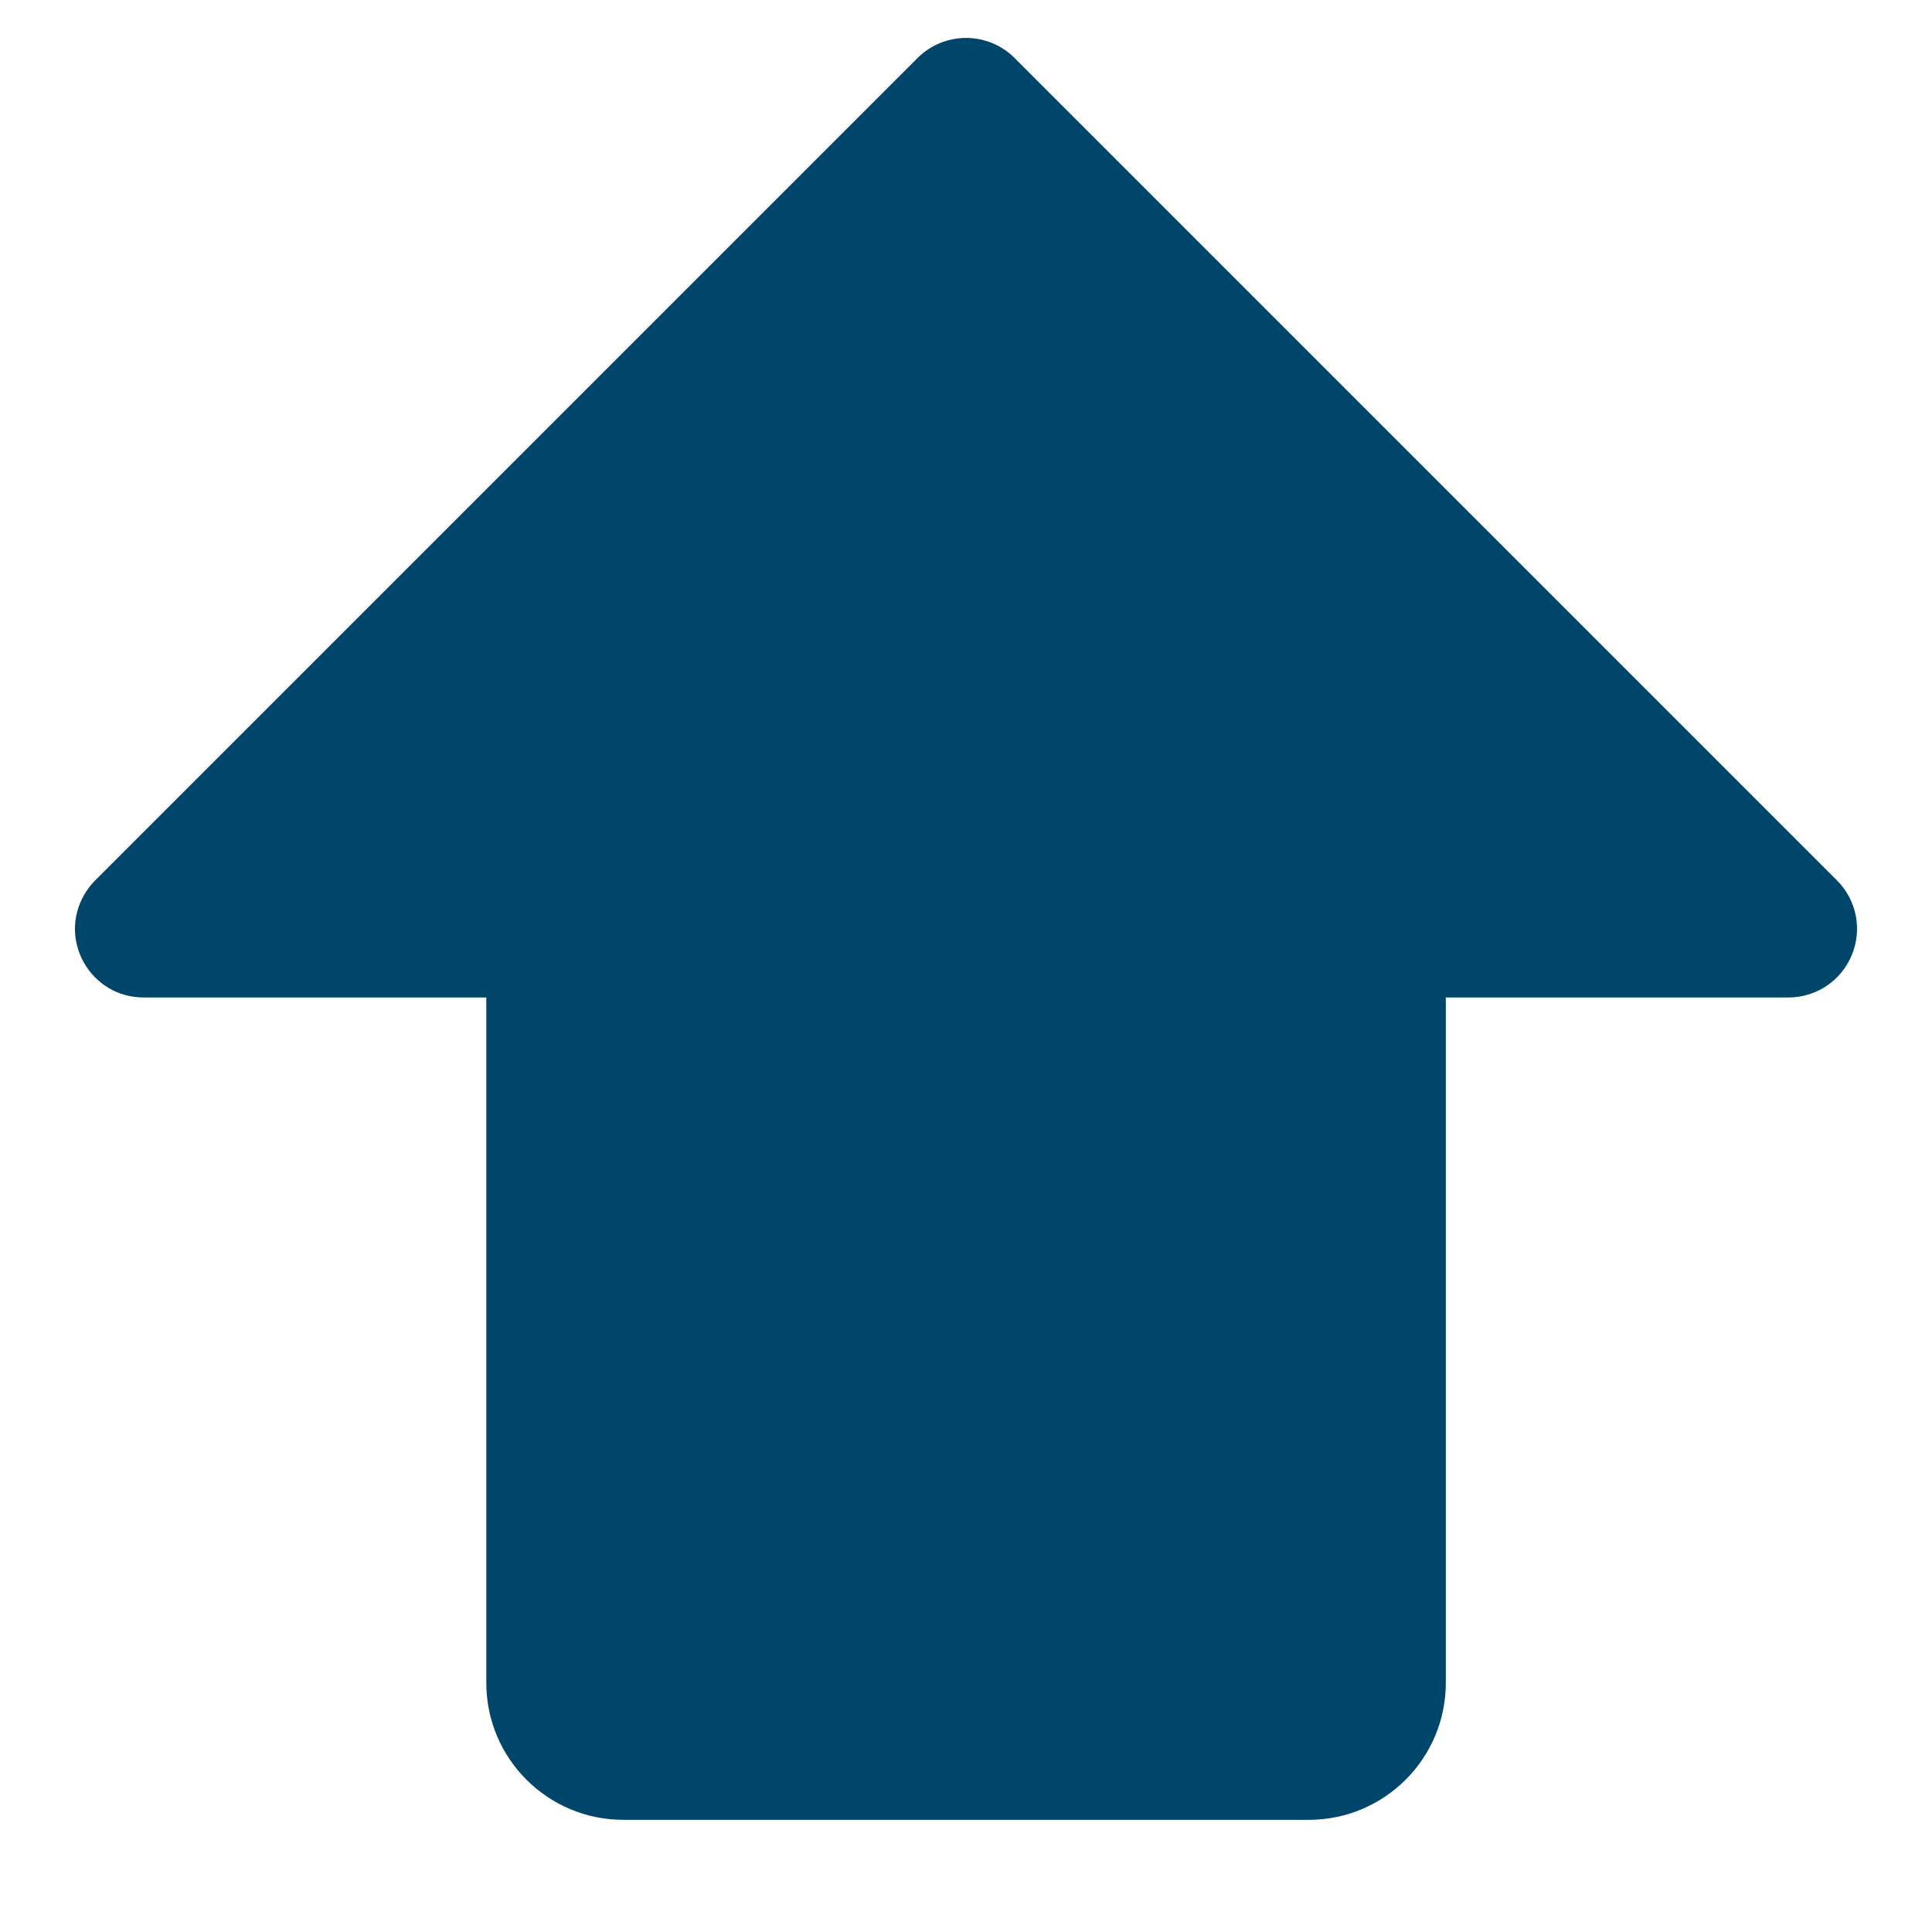 <svg width="17" height="17" viewBox="0 0 17 17" fill="none" xmlns="http://www.w3.org/2000/svg">
<g clip-path="url(#clip0_543_1088)">
<path d="M16.294 8.404C16.201 8.63 15.981 8.777 15.737 8.777H12.722V14.807C12.722 15.473 12.182 16.013 11.516 16.013H5.485C4.819 16.013 4.279 15.473 4.279 14.807V8.777H1.264C0.8 8.777 0.509 8.275 0.741 7.873C0.768 7.827 0.8 7.784 0.837 7.747L8.074 0.51C8.31 0.275 8.692 0.275 8.927 0.51L16.164 7.747C16.337 7.92 16.388 8.179 16.294 8.404Z" fill="#00466B"/>
</g>
<defs>
<clipPath id="clip0_543_1088">
<rect width="16" height="16" fill="white" transform="translate(0.5 0.173)"/>
</clipPath>
</defs>
</svg>
